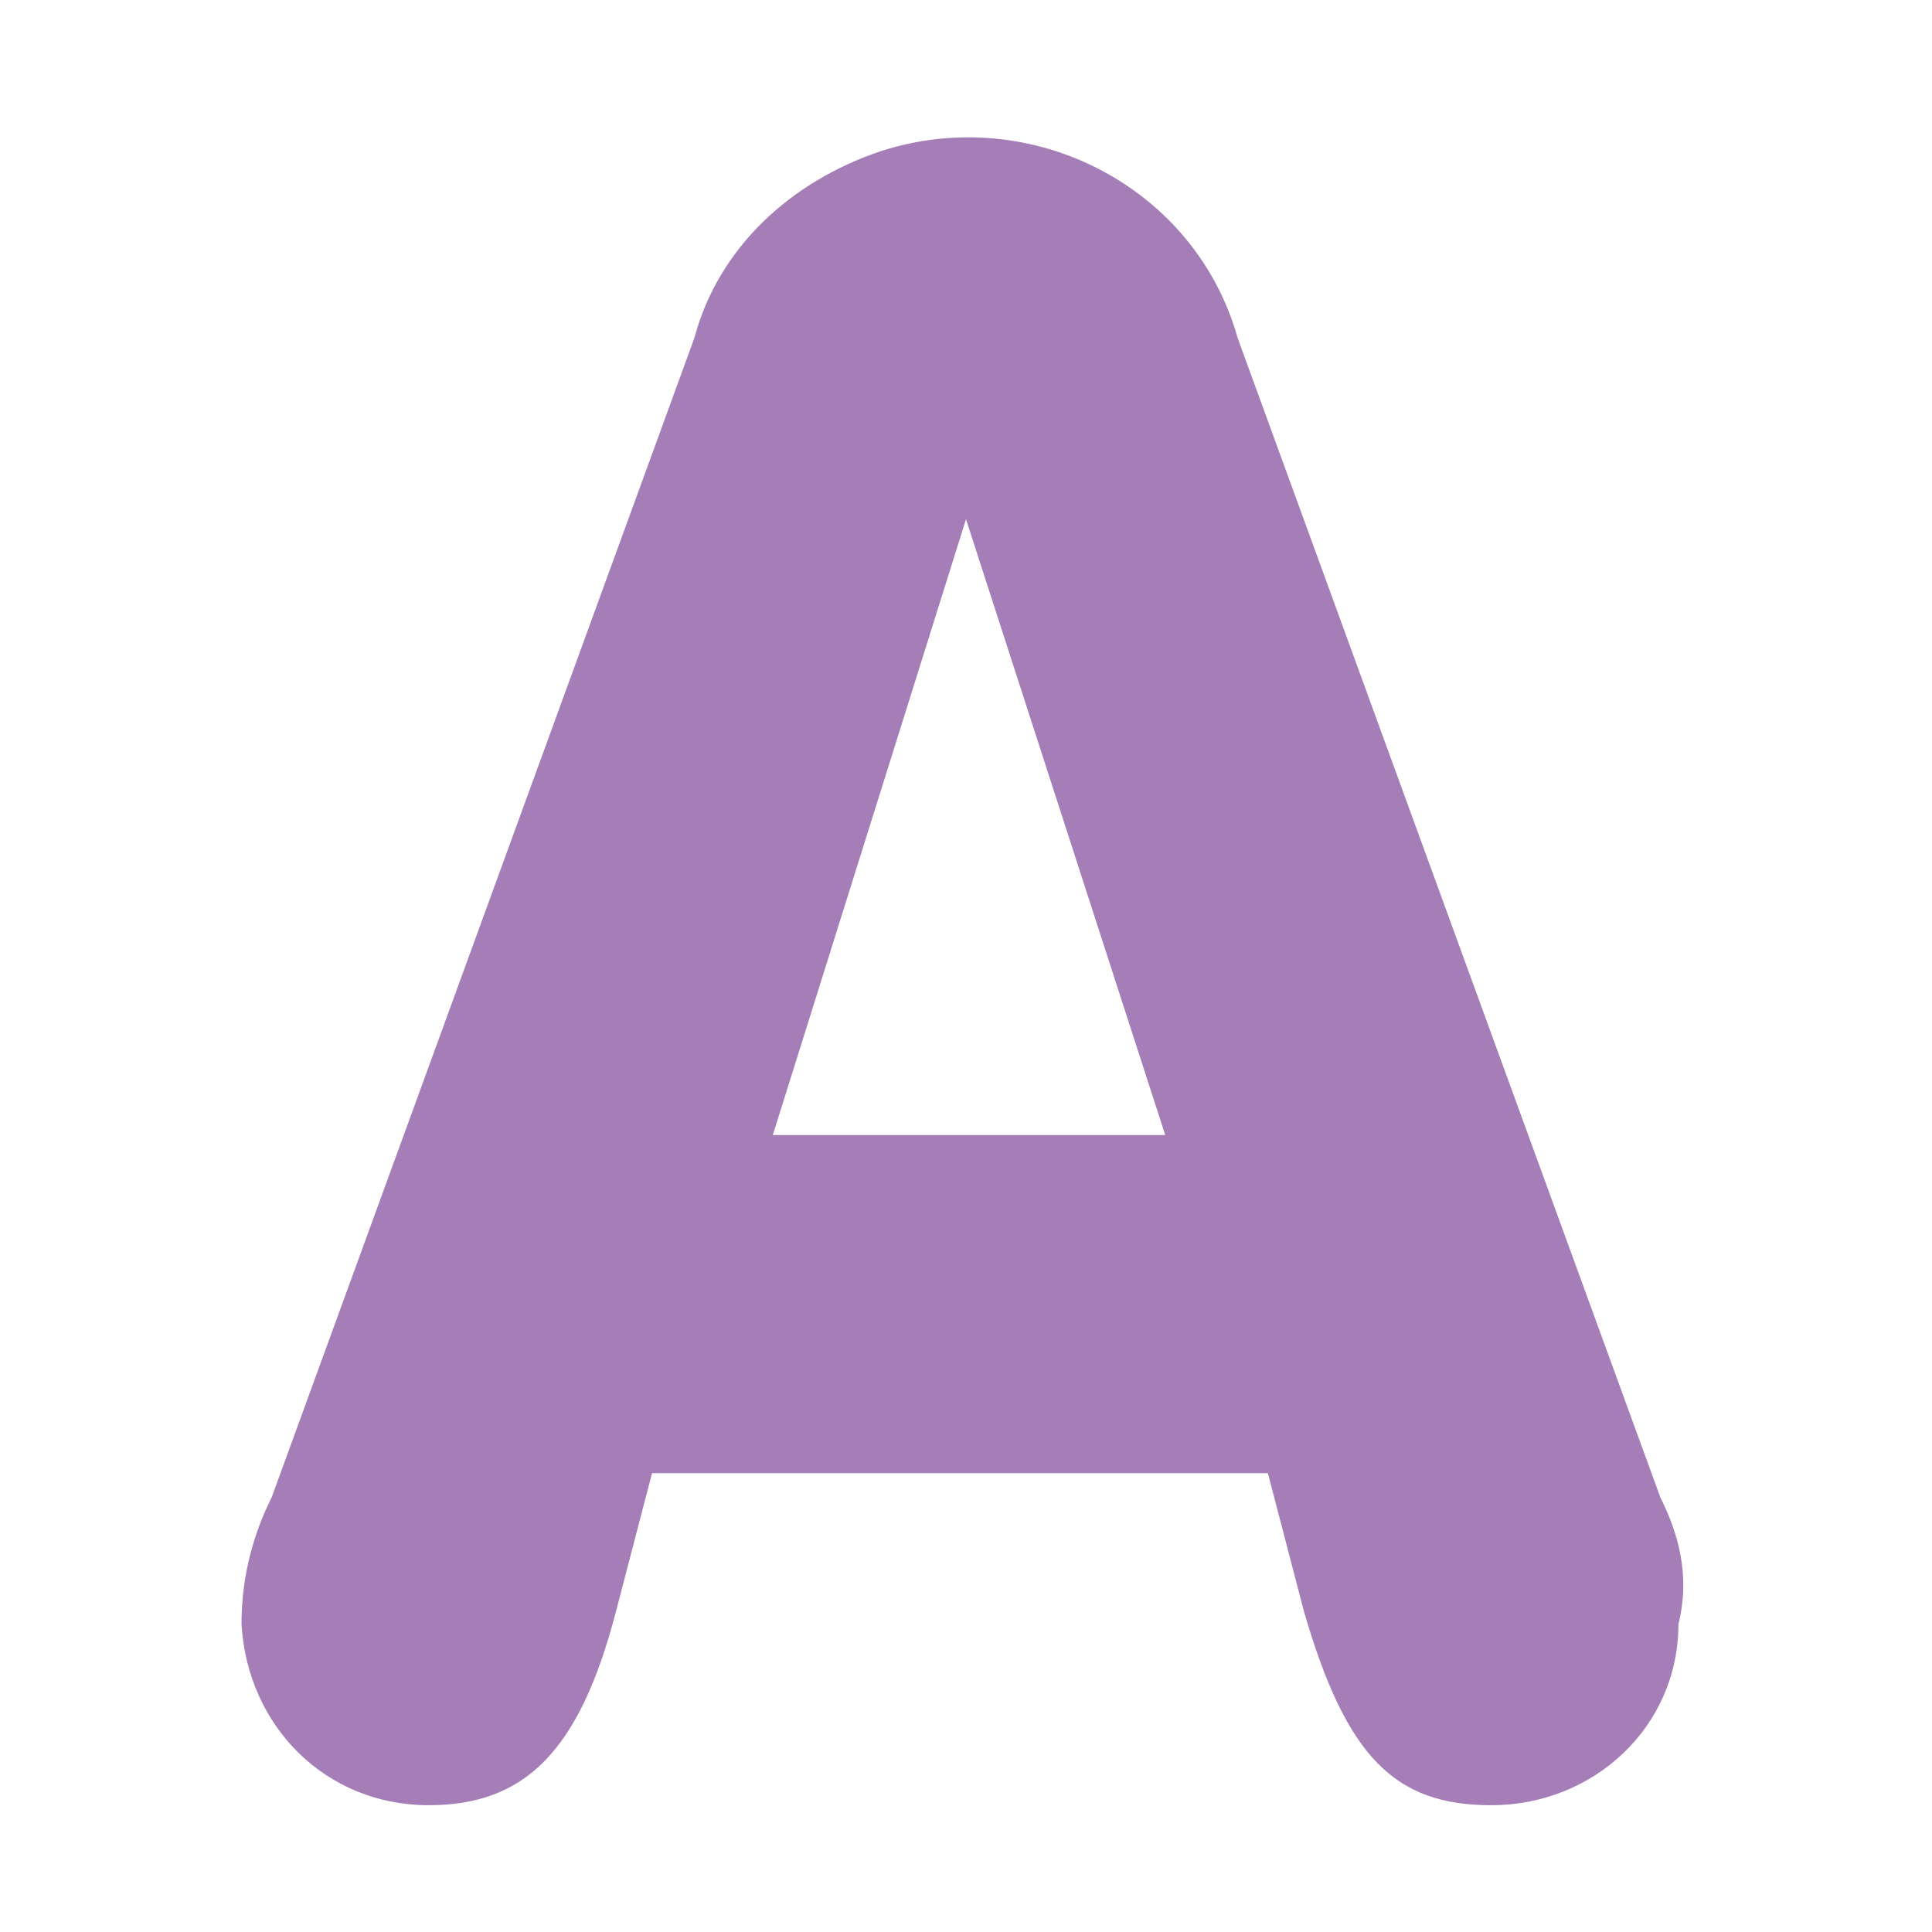 <?xml version="1.0" encoding="utf-8"?>
<!-- Generator: Adobe Illustrator 28.0.0, SVG Export Plug-In . SVG Version: 6.00 Build 0)  -->
<svg version="1.1" id="レイヤー_1" xmlns="http://www.w3.org/2000/svg" xmlns:xlink="http://www.w3.org/1999/xlink" x="0px"
	 y="0px" viewBox="0 0 32 32" style="enable-background:new 0 0 32 32;" xml:space="preserve">
<style type="text/css">
	.st0{fill:#A67EB7;}
</style>
<path class="st0" d="M27.5,24.8l-7-19.2c-0.7-2.5-3.4-3.9-5.9-3.1c-1.5,0.5-2.7,1.6-3.1,3.1l-7,19.2C4.2,25.4,4,26.1,4,26.9
	c0.1,1.7,1.4,3,3.1,3c1.6,0,2.5-0.9,3.1-3.2l0.6-2.3h10.2l0.6,2.3c0.7,2.4,1.5,3.2,3.1,3.2c1.7,0,3.1-1.3,3.1-3
	C28,26.1,27.8,25.4,27.5,24.8z M12.8,18.8L16,8.6l3.3,10.2L12.8,18.8z"/>
</svg>
